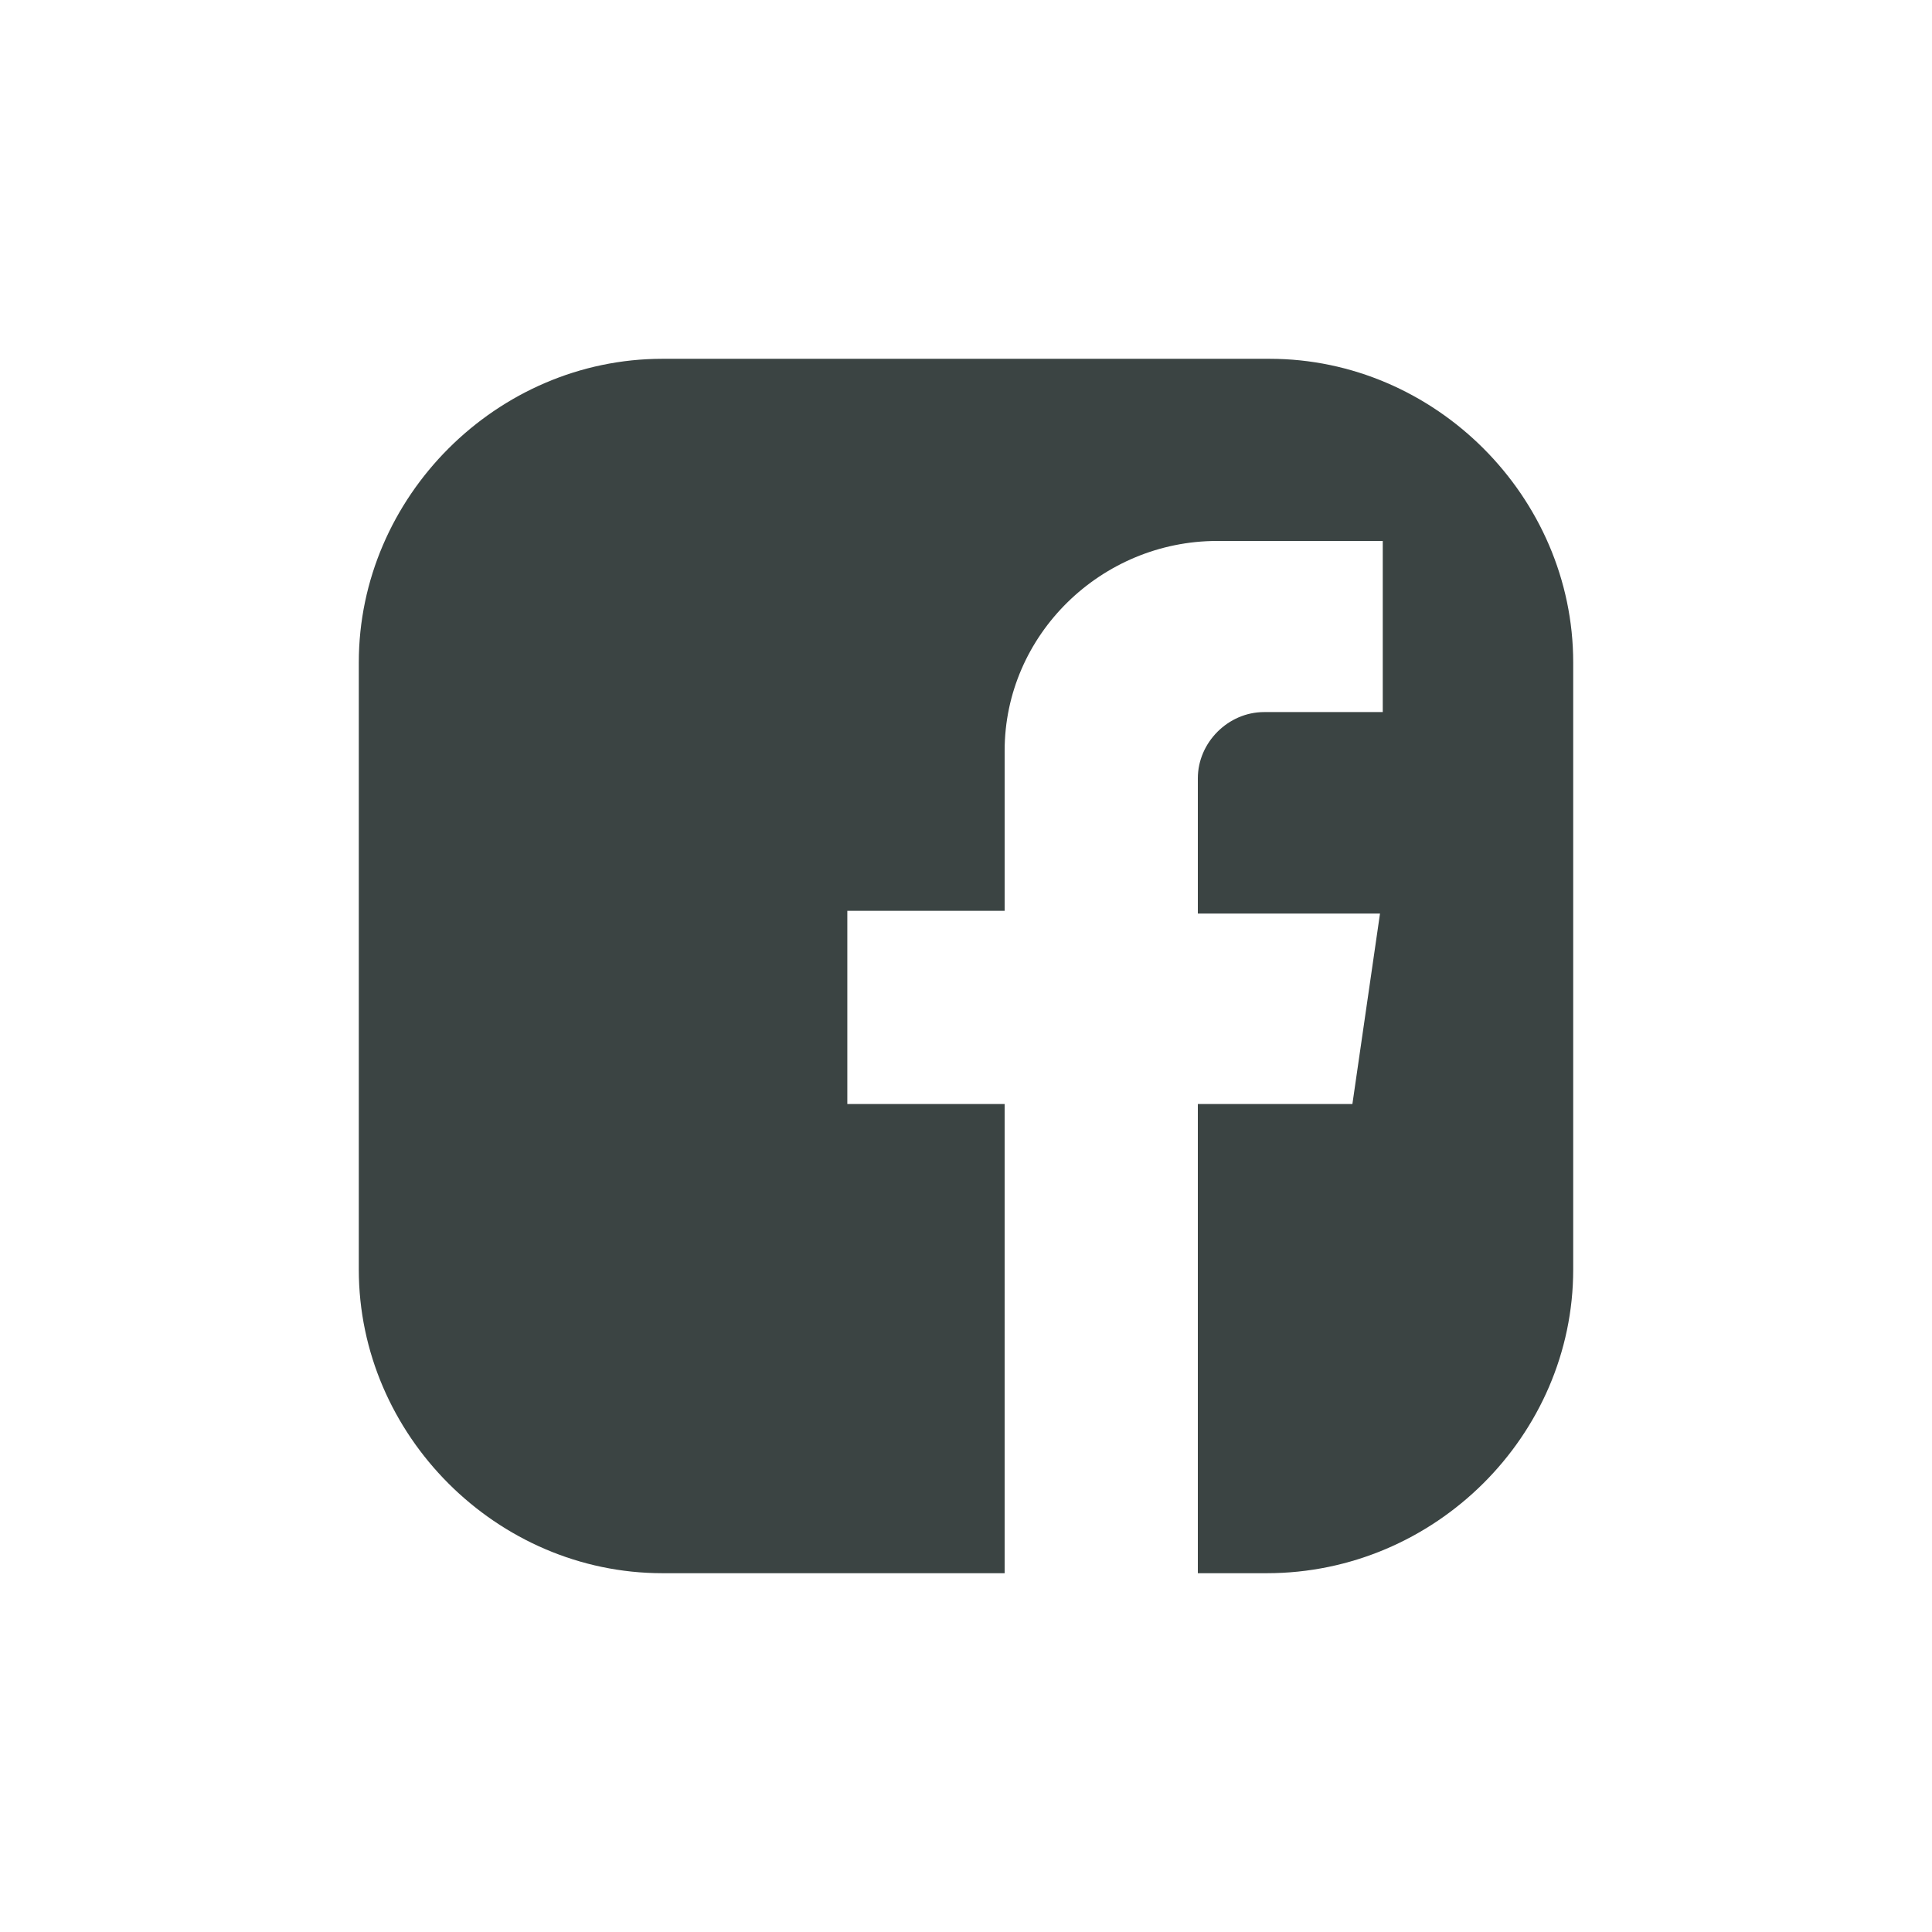 <svg xmlns="http://www.w3.org/2000/svg" width="70" height="70"><path fill="#3B4443" d="M13 24v22c0 6 5 11 11 11h12.4V40h-5.7v-7h5.7v-5.8c0-4.2 3.5-7.6 7.7-7.6h6v6.2h-4.3c-1.3 0-2.4 1.1-2.4 2.4v4.9H50L49 40h-5.6v17h2.5C52 57 57 52 57 46V24c0-6-5-11-11-11H24c-6 0-11 5-11 11z"/></svg>